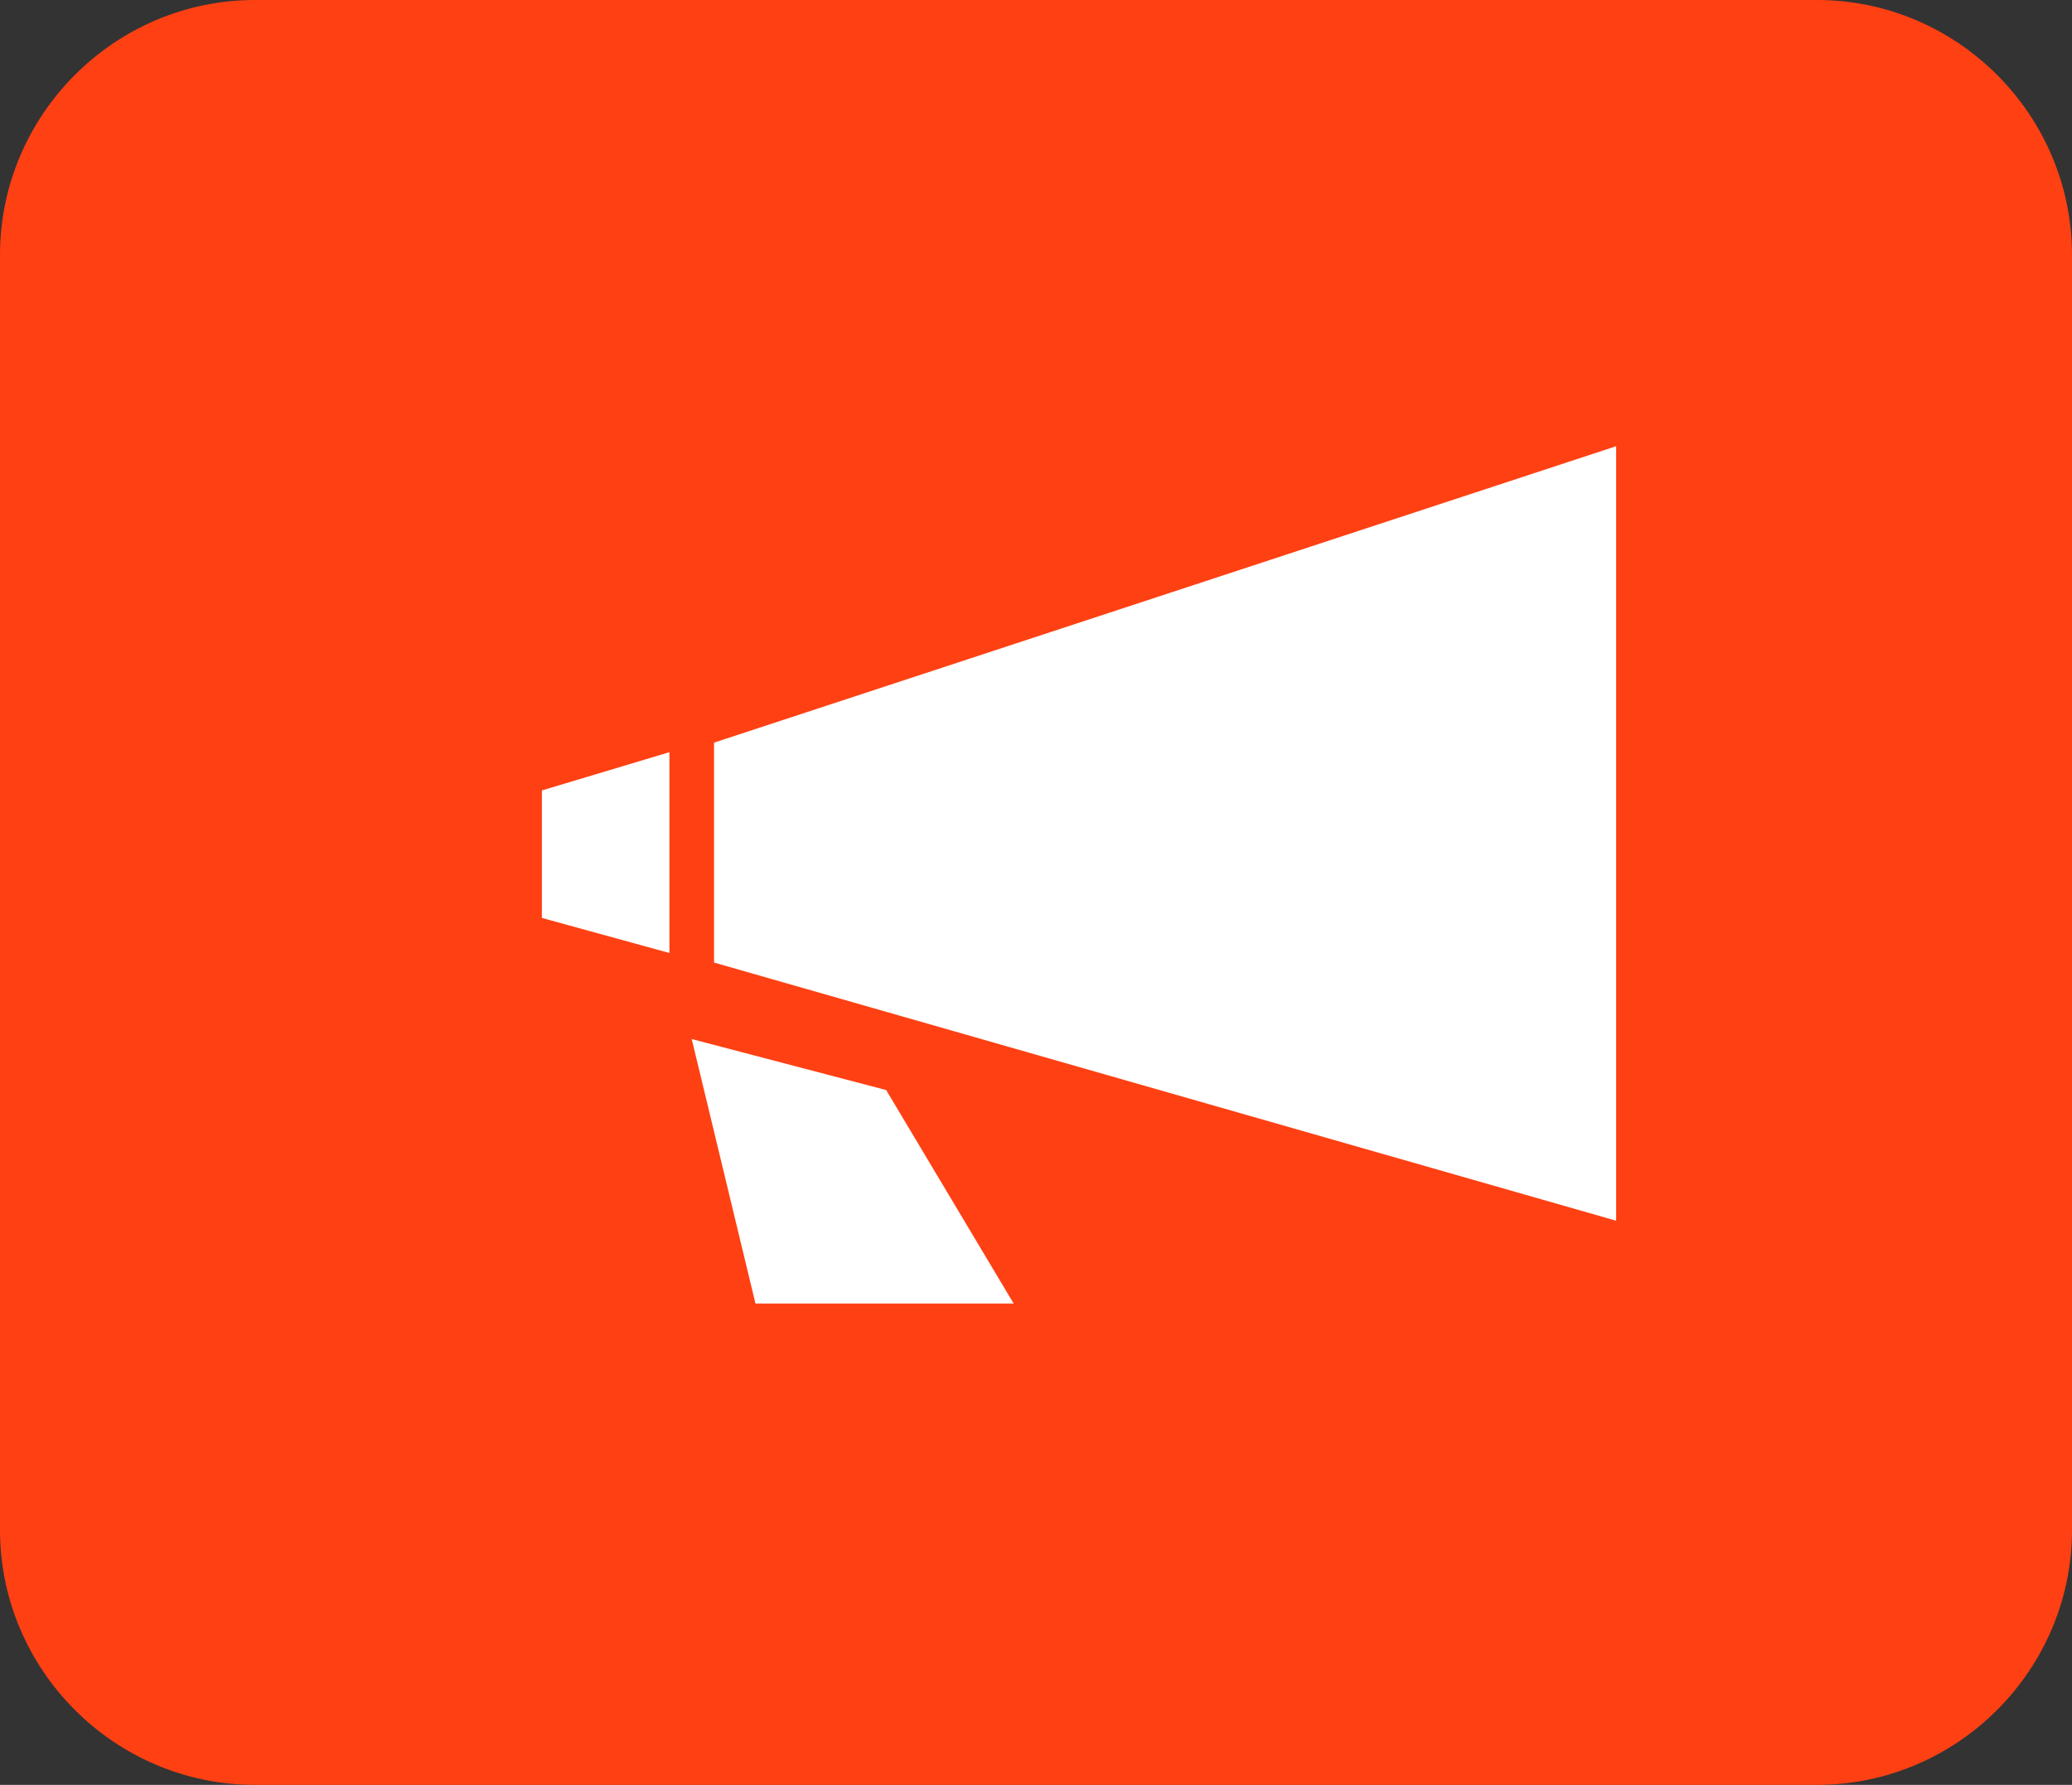 <svg xmlns="http://www.w3.org/2000/svg" x="0px" y="0px" width="65px" height="56px" viewBox="0 0 65 56">
<rect x="0" y="0" width="65" height="56" fill="#333333" stroke="none"/>
<path fill="#FF4013" d="M8,0h49c4.4,0,8,3.6,8,8v40c0,4.4-3.6,8-8,8H8c-4.4,0-8-3.6-8-8V8C0,3.6,3.6,0,8,0z"/>
<path fill="#FFFFFF" d="M21.7,32.6l2,8.3h8.1l-4-6.7"/>
<path fill="#FFFFFF" d="M22.4,23.3v6.9l28.3,8.1V14"/>
<path fill="#FFFFFF" d="M21,23.6l-4,1.2v4l4,1.1"/>
</svg>
